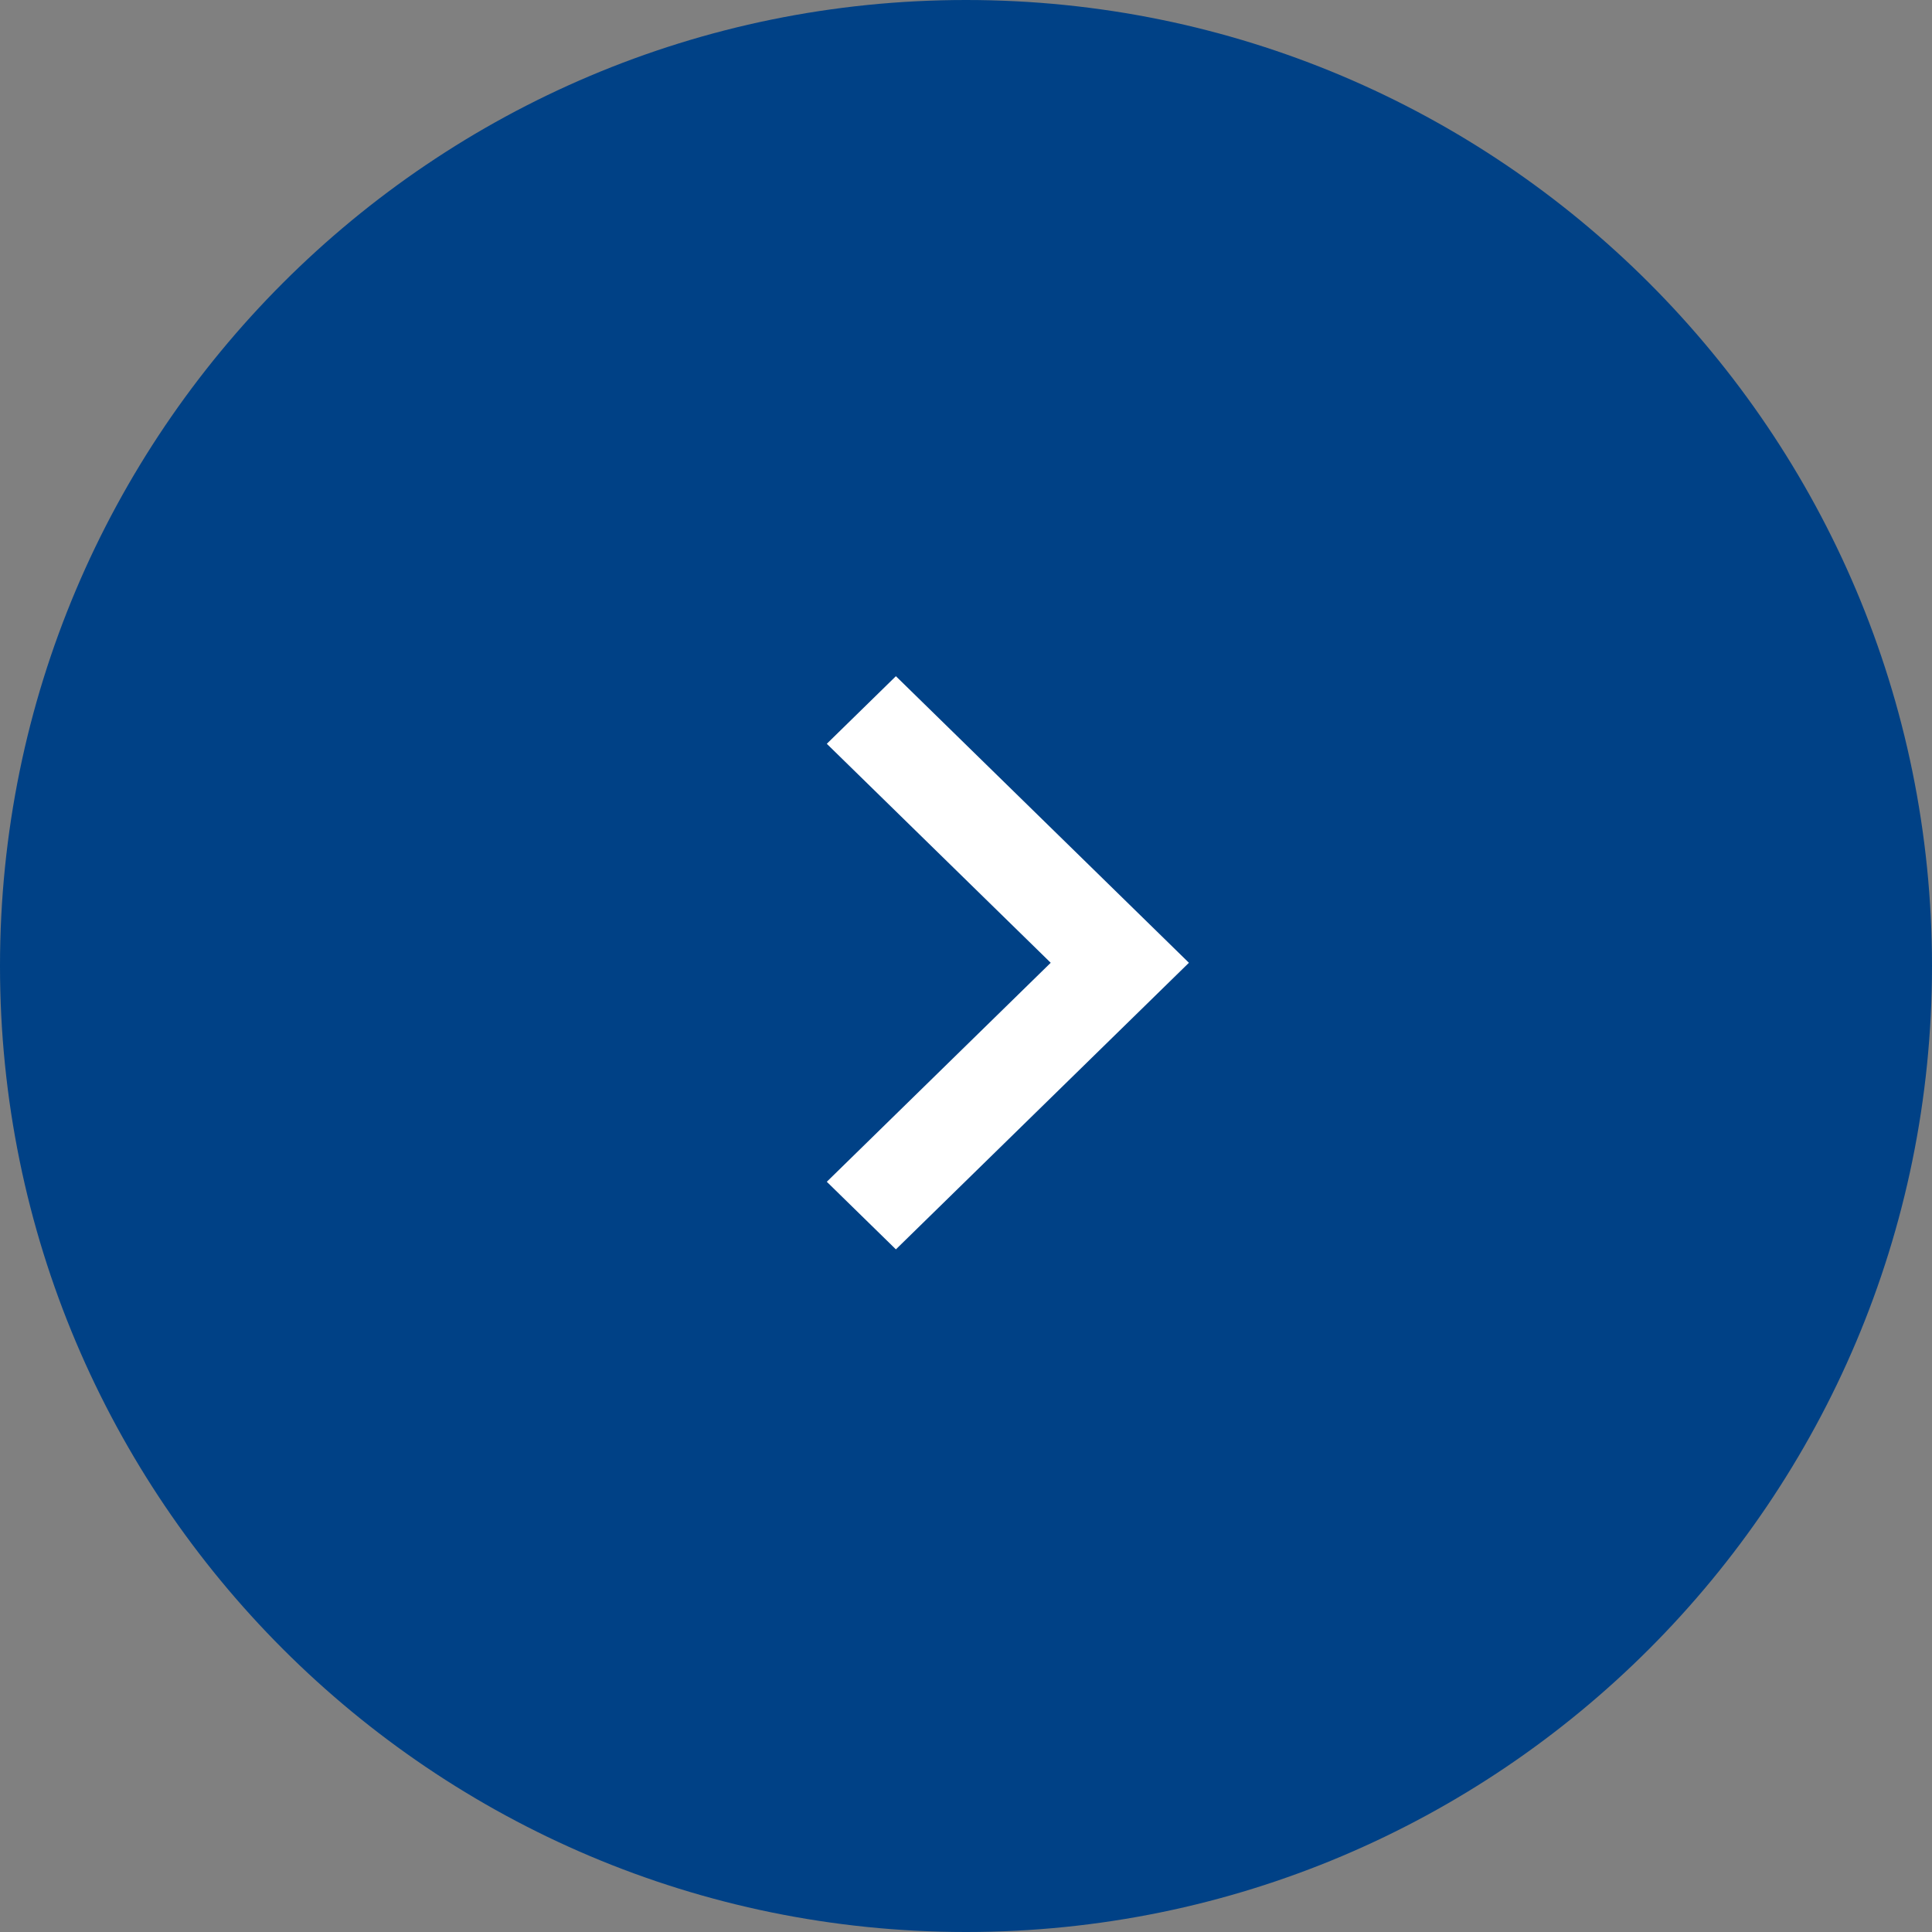 <?xml version="1.0" encoding="UTF-8"?> <svg xmlns="http://www.w3.org/2000/svg" width="300" height="300" viewBox="0 0 300 300" fill="none"><rect x="0" y="0" width="300" height="300" fill="#808080" stroke="none"/> <path d="M300 150C300 232.843 232.843 300 150 300C67.157 300 0 232.843 0 150C0 67.157 67.157 0 150 0C232.843 0 300 67.157 300 150Z" fill="#004186"></path> <path d="M128.385 115.495L163.154 149.5L128.385 183.505L139.115 194L184.615 149.5L139.115 105L128.385 115.495Z" fill="white"></path> </svg> 